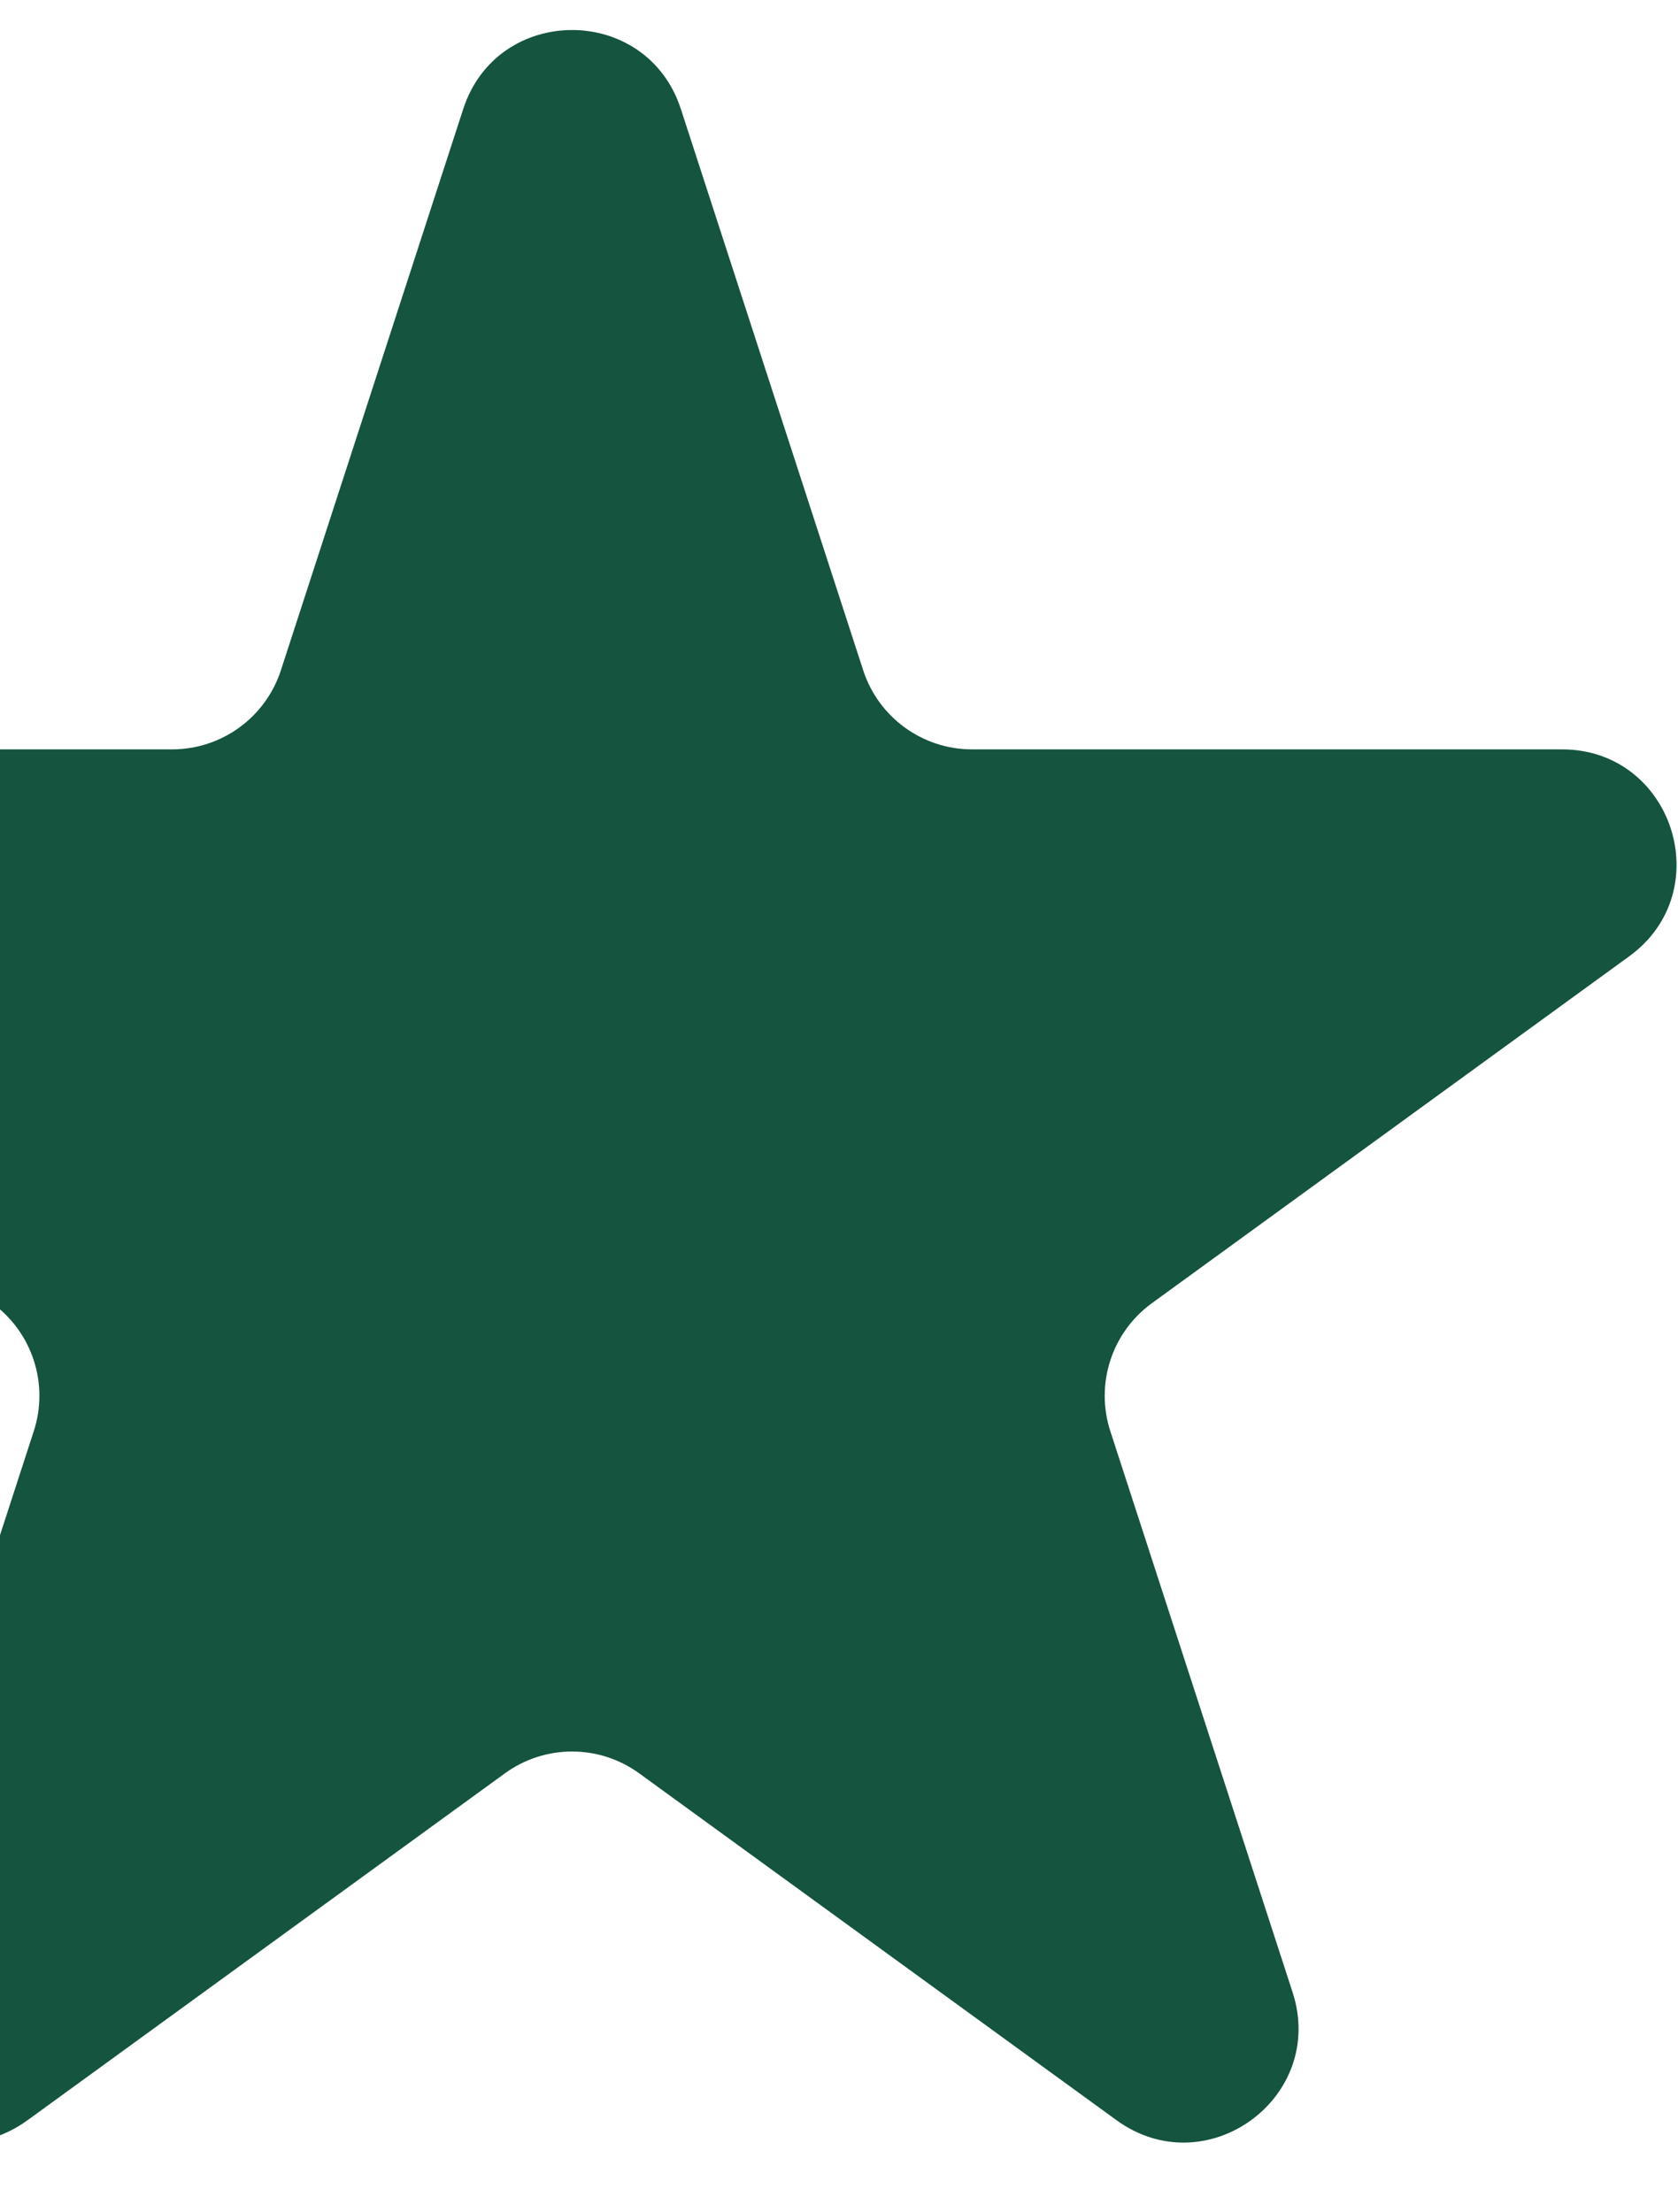 <svg width="22" height="29" viewBox="0 0 22 29" fill="none" xmlns="http://www.w3.org/2000/svg">
<path d="M6.073 1.43C6.522 0.048 8.478 0.048 8.927 1.43L11.317 8.786C11.518 9.404 12.094 9.823 12.743 9.823H20.478C21.931 9.823 22.535 11.682 21.36 12.536L15.102 17.083C14.576 17.465 14.357 18.142 14.557 18.76L16.947 26.116C17.396 27.498 15.815 28.647 14.639 27.793L8.382 23.247C7.856 22.864 7.144 22.864 6.618 23.247L0.361 27.793C-0.815 28.647 -2.396 27.498 -1.947 26.116L0.443 18.76C0.644 18.142 0.424 17.465 -0.102 17.083L-6.36 12.536C-7.535 11.682 -6.931 9.823 -5.478 9.823H2.257C2.907 9.823 3.482 9.404 3.683 8.786L6.073 1.43Z" fill="#15543F"/>
</svg>
